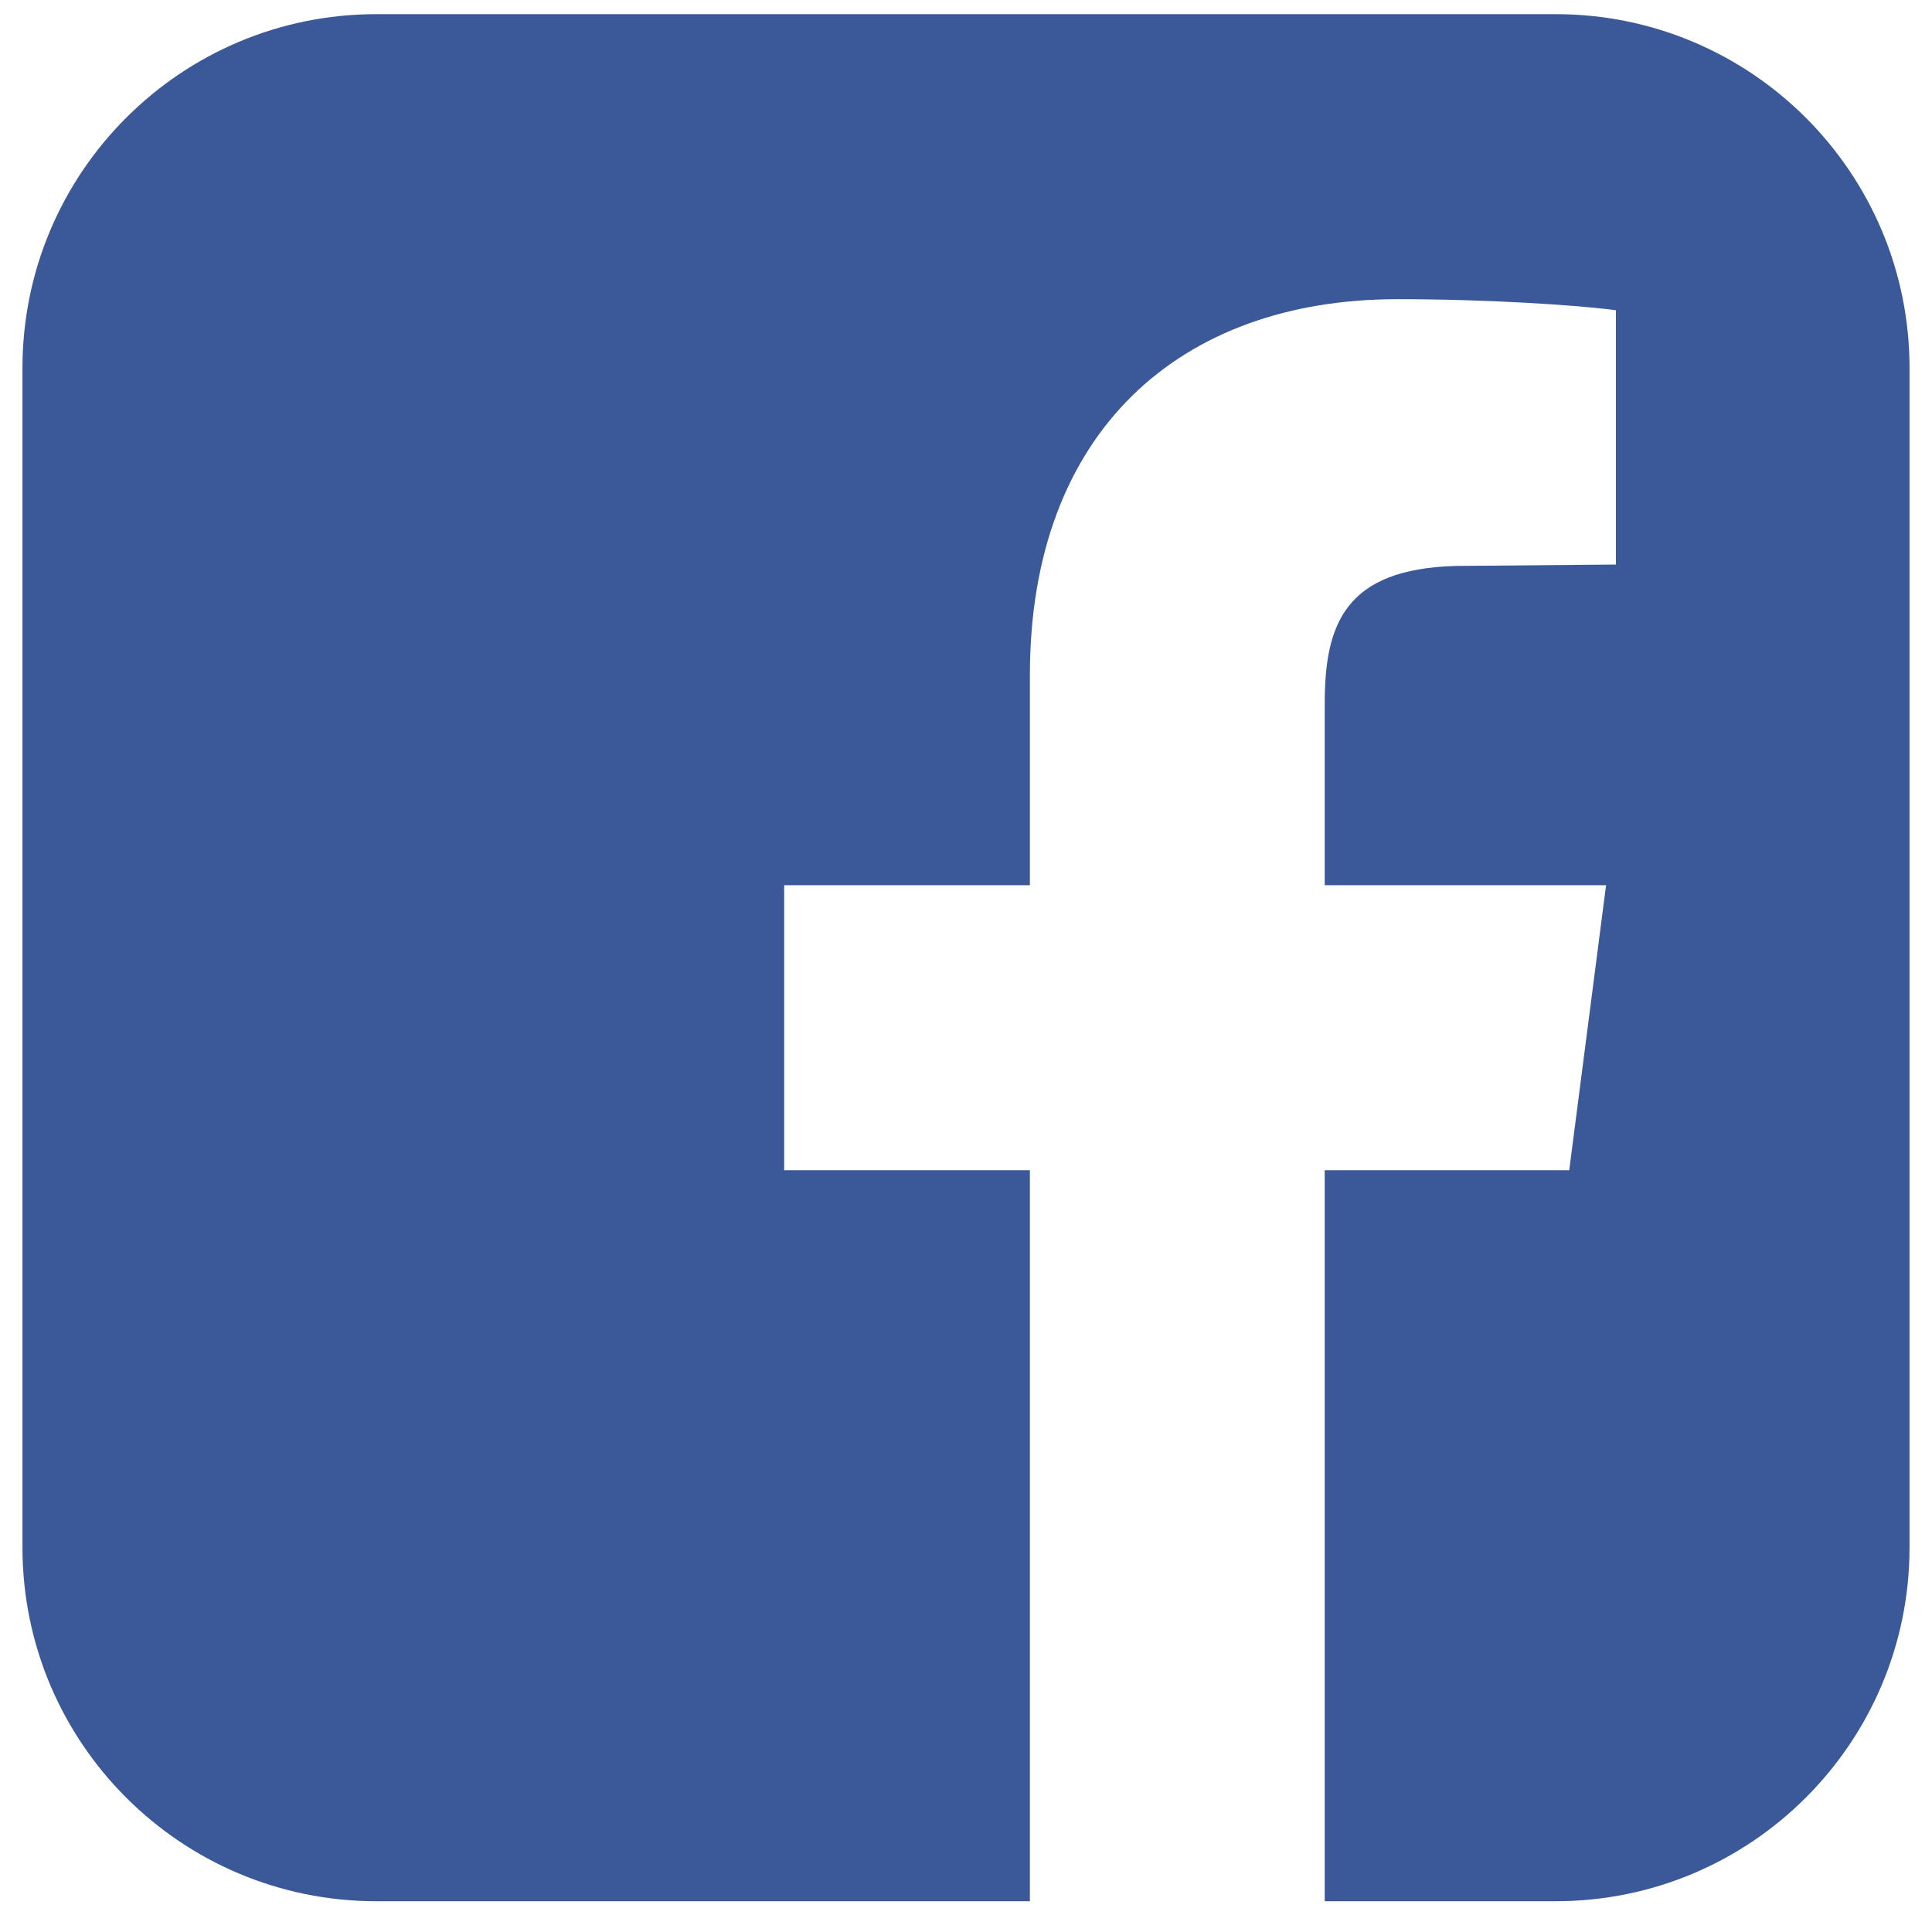 <?xml version="1.0" encoding="UTF-8"?>
<svg width="43px" height="43px" viewBox="0 0 43 43" version="1.1" xmlns="http://www.w3.org/2000/svg" xmlns:xlink="http://www.w3.org/1999/xlink">
    <!-- Generator: Sketch 59.1 (86144) - https://sketch.com -->
    <title></title>
    <desc>Created with Sketch.</desc>
    <g id="Page-1" stroke="none" stroke-width="1" fill="none" fill-rule="evenodd">
        <g id="Group-6" transform="translate(-536, -62.812)" fill="#3B5998" fill-rule="nonzero">
            <g id="Group-5" transform="translate(536.5, 62.627)">
                <g id="Group-4">
                    <path d="M34.125,0.5 C38.473,0.5 42,4.027 42,8.375 L42,34.625 C42,38.973 38.473,42.5 34.125,42.5 L28.984,42.5 L28.984,26.23 L34.426,26.23 L35.246,19.887 L28.984,19.887 L28.984,15.84 C28.984,14.063 29.447,12.852 31.894,12.781 L35.465,12.75 L35.465,7.09 L35.284,7.067 C34.541,6.98 32.695,6.844 30.598,6.844 C25.758,6.844 22.422,9.797 22.422,15.211 L22.422,19.887 L16.953,19.887 L16.953,26.23 L22.422,26.23 L22.422,42.5 L7.875,42.5 C3.527,42.5 0,38.973 0,34.625 L0,8.375 C0,4.027 3.527,0.5 7.875,0.5 L34.125,0.5 Z" id=""></path>
                </g>
            </g>
        </g>
    </g>
</svg>